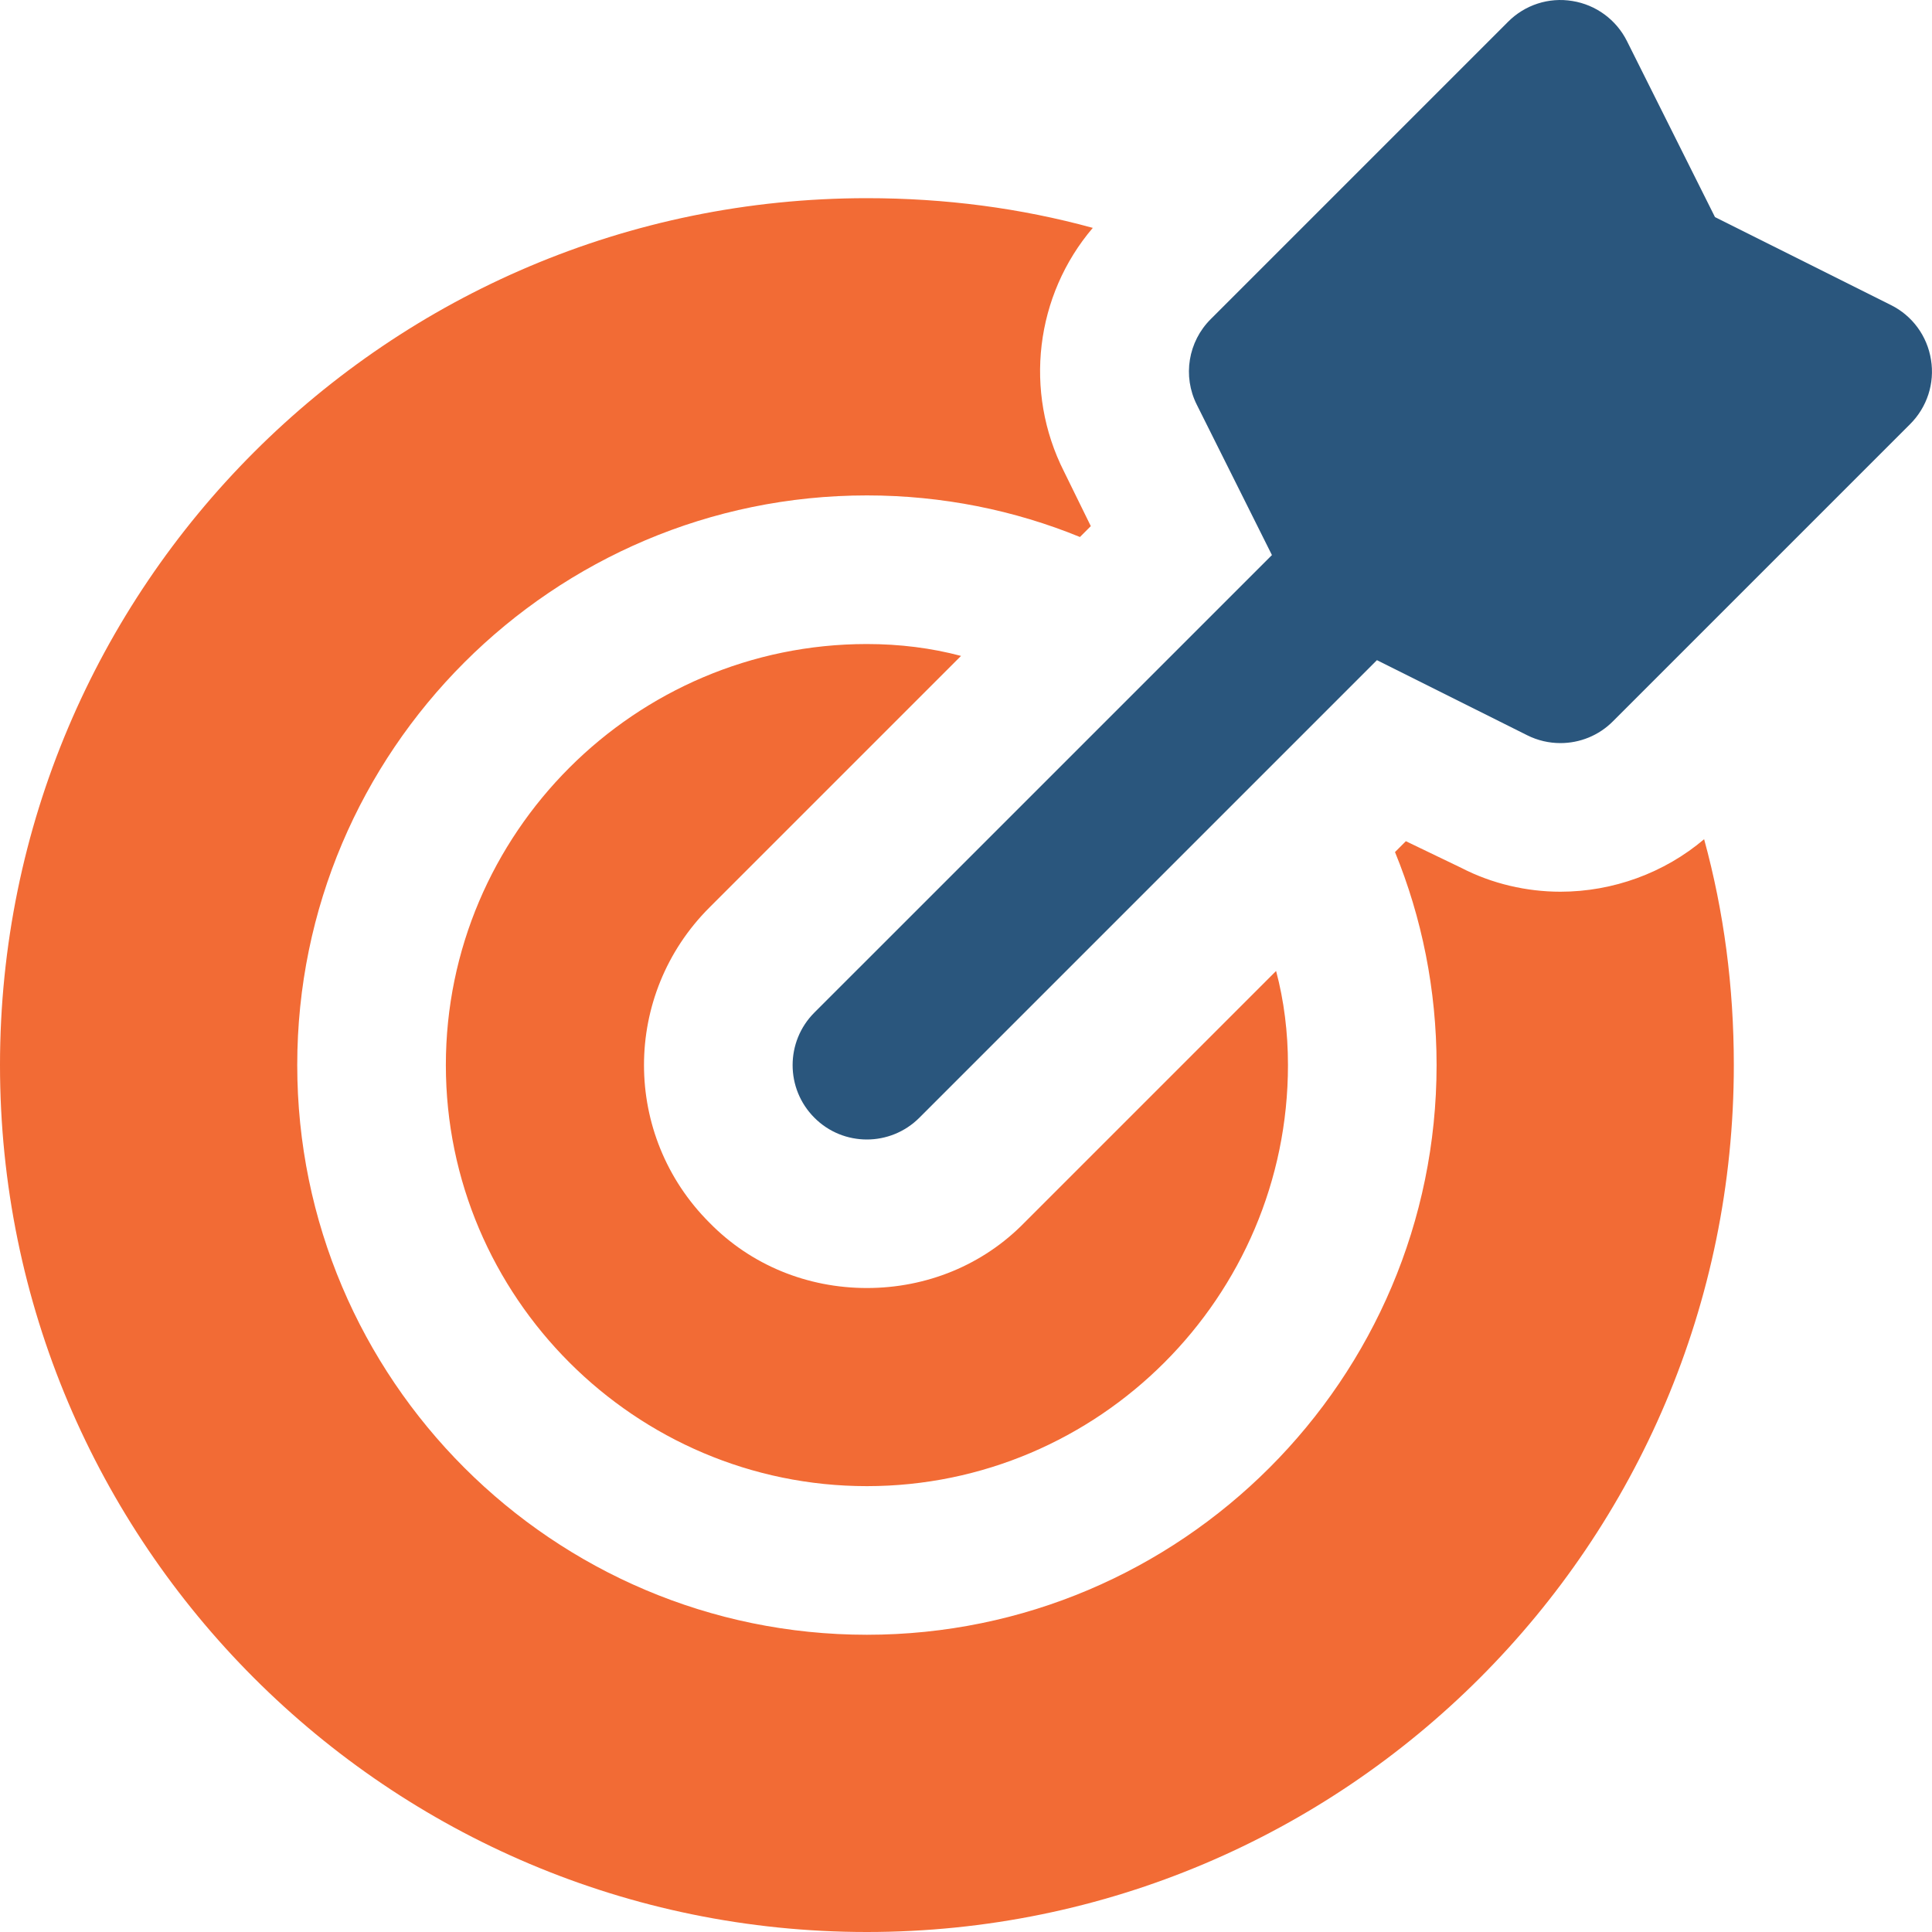 <svg width="40" height="40" viewBox="0 0 40 40" fill="none" xmlns="http://www.w3.org/2000/svg">
<path d="M19.897 13.58C19.282 13.416 18.625 13.334 17.948 13.334C13.149 13.334 9.231 17.252 9.231 22.051C9.231 26.851 13.149 30.769 17.948 30.769C22.748 30.769 26.666 26.851 26.666 22.051C26.666 21.375 26.584 20.718 26.42 20.103L21.21 25.313C20.349 26.195 19.179 26.667 17.948 26.667C16.718 26.667 15.549 26.195 14.687 25.313C12.882 23.508 12.882 20.595 14.687 18.79L19.897 13.58ZM32.307 18.462C31.61 18.462 30.892 18.298 30.256 17.969L29.107 17.416L28.882 17.641C29.436 18.995 29.743 20.492 29.743 22.051C29.743 28.554 24.451 33.846 17.948 33.846C11.446 33.846 6.154 28.554 6.154 22.051C6.154 15.549 11.446 10.257 17.948 10.257C19.508 10.257 21.005 10.564 22.359 11.118L22.584 10.893L22.03 9.764C21.189 8.103 21.436 6.113 22.625 4.718C21.128 4.308 19.569 4.103 17.948 4.103C8.041 4.103 0 12.144 0 22.051C0 31.959 8.041 40 17.948 40C27.856 40 35.897 31.959 35.897 22.051C35.897 20.431 35.692 18.872 35.282 17.375C34.461 18.072 33.395 18.462 32.307 18.462Z" fill="#F26B35"/>
<path d="M39.548 8.78C39.899 8.429 40.059 7.935 39.979 7.447C39.901 6.956 39.593 6.536 39.15 6.316L35.507 4.495L33.685 0.852C33.464 0.409 33.043 0.099 32.555 0.021C32.067 -0.061 31.57 0.101 31.222 0.452L25.068 6.606C24.598 7.073 24.481 7.789 24.779 8.38L26.334 11.492L16.861 20.964C16.26 21.565 16.26 22.54 16.861 23.141C17.16 23.442 17.554 23.592 17.948 23.592C18.342 23.592 18.736 23.44 19.035 23.141L28.508 13.668L31.62 15.223C31.837 15.332 32.073 15.385 32.307 15.385C32.705 15.385 33.099 15.231 33.394 14.934L39.548 8.78Z" fill="#2A567D"/>
</svg>
